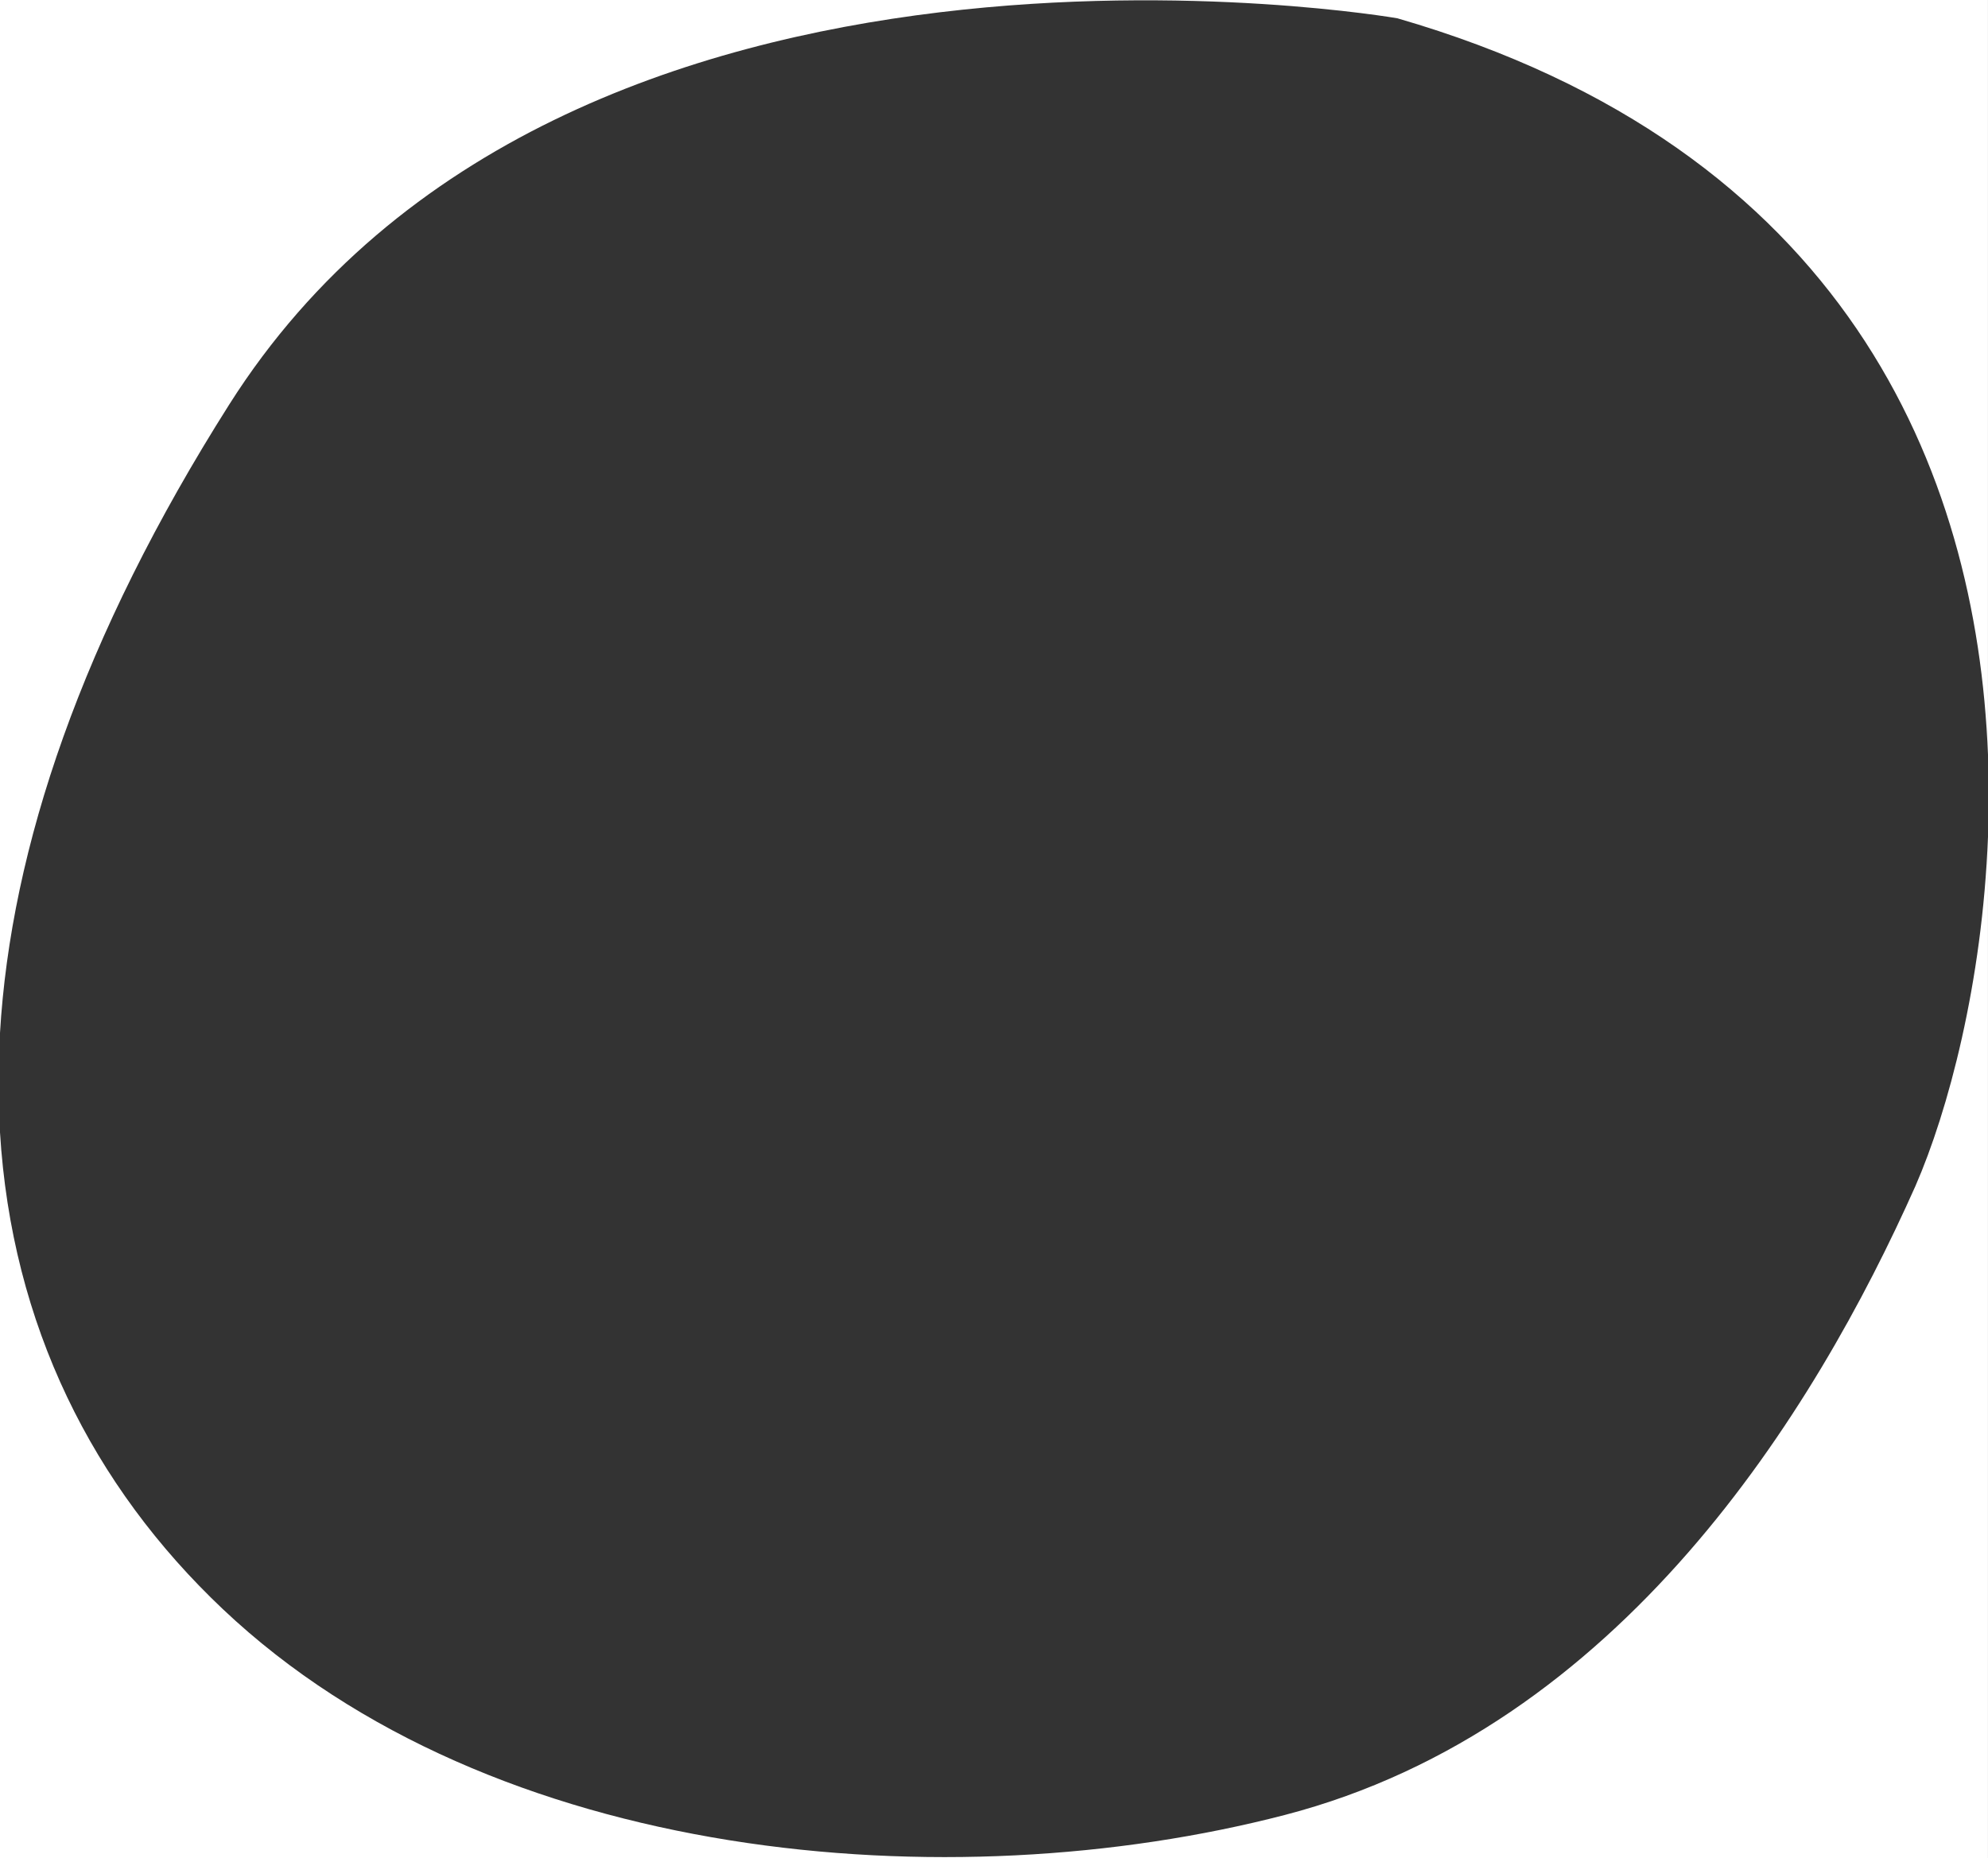 <svg width="445" height="416" viewBox="0 0 445 416" fill="none" xmlns="http://www.w3.org/2000/svg">
<rect x="0" y="0" width="445" height="416" fill="#333333" stroke="none"/>
<path fill-rule="evenodd" clip-rule="evenodd" d="M444.993 0H-0.007V231.363C2.412 189.873 18.35 142.594 51.339 90.527C126.609 -28.274 312.784 4.094 312.784 4.094C413.185 33.152 442.501 105.489 444.993 168.97V0ZM444.993 187.364C443.739 220.049 436.082 248.753 428.751 265.55C406.177 316.219 362.635 386.84 287.636 406.34C212.637 425.839 110.179 417.31 49.873 360.257C20.805 332.756 2.611 296.7 -0.007 253.42V416H444.993V187.364Z" fill="white"/>
</svg>
